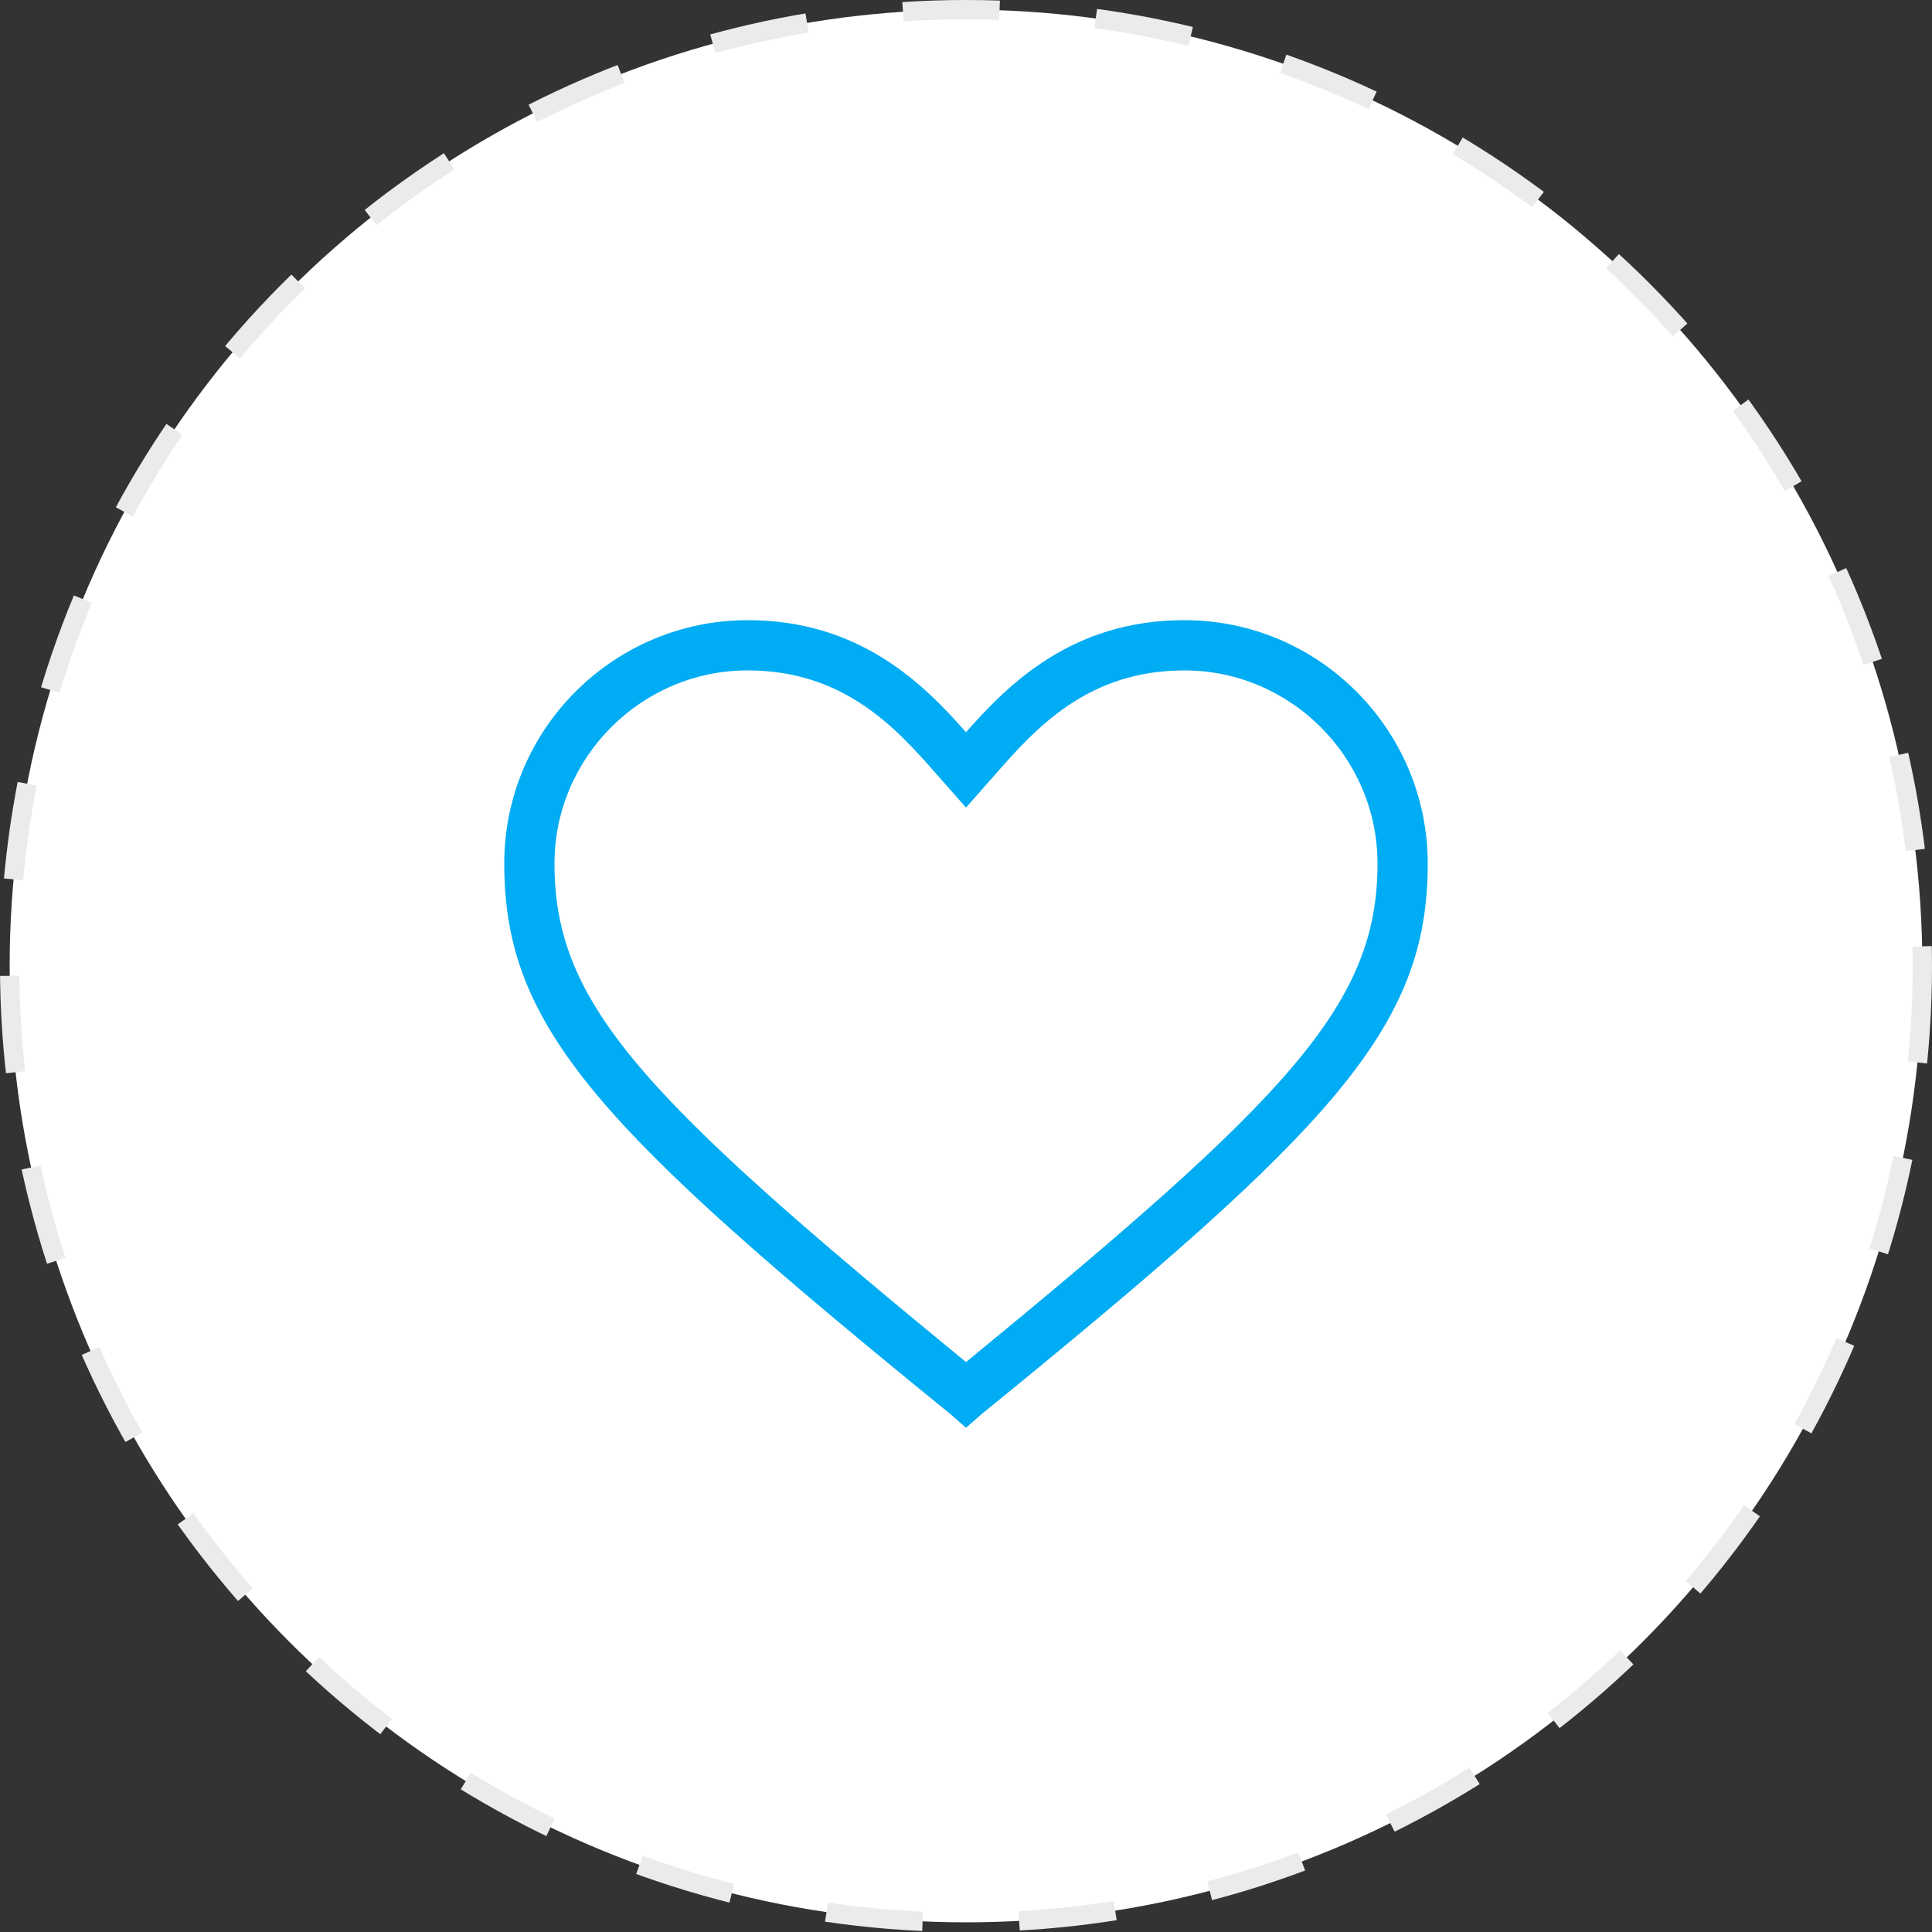 <svg width="100" height="100" viewBox="0 0 100 100" fill="none" xmlns="http://www.w3.org/2000/svg">
<rect x="0" y="0" width="100" height="100" fill="#333333" stroke="none"/>
<circle cx="50" cy="50" r="49.5" fill="white" stroke="#EBEBEB" stroke-dasharray="5 5"/>
<path d="M50 73.9L49.2 73.2C31 58.4 26.1 53.2 26.1 44.7C26.1 37.7 31.8 32.1 38.7 32.1C44.5 32.1 47.8 35.4 50 37.9C52.2 35.4 55.5 32.1 61.3 32.1C68.3 32.1 73.9 37.8 73.9 44.7C73.9 53.2 69 58.4 50.8 73.2L50 73.9ZM38.7 34.7C33.2 34.7 28.7 39.2 28.7 44.7C28.7 52 33.3 56.8 50 70.5C66.7 56.8 71.3 52 71.3 44.7C71.3 39.2 66.8 34.7 61.3 34.7C56.3 34.7 53.6 37.7 51.5 40.1L50 41.8L48.5 40.1C46.4 37.7 43.7 34.7 38.7 34.7Z" fill="#00ACF4"/>
</svg>
